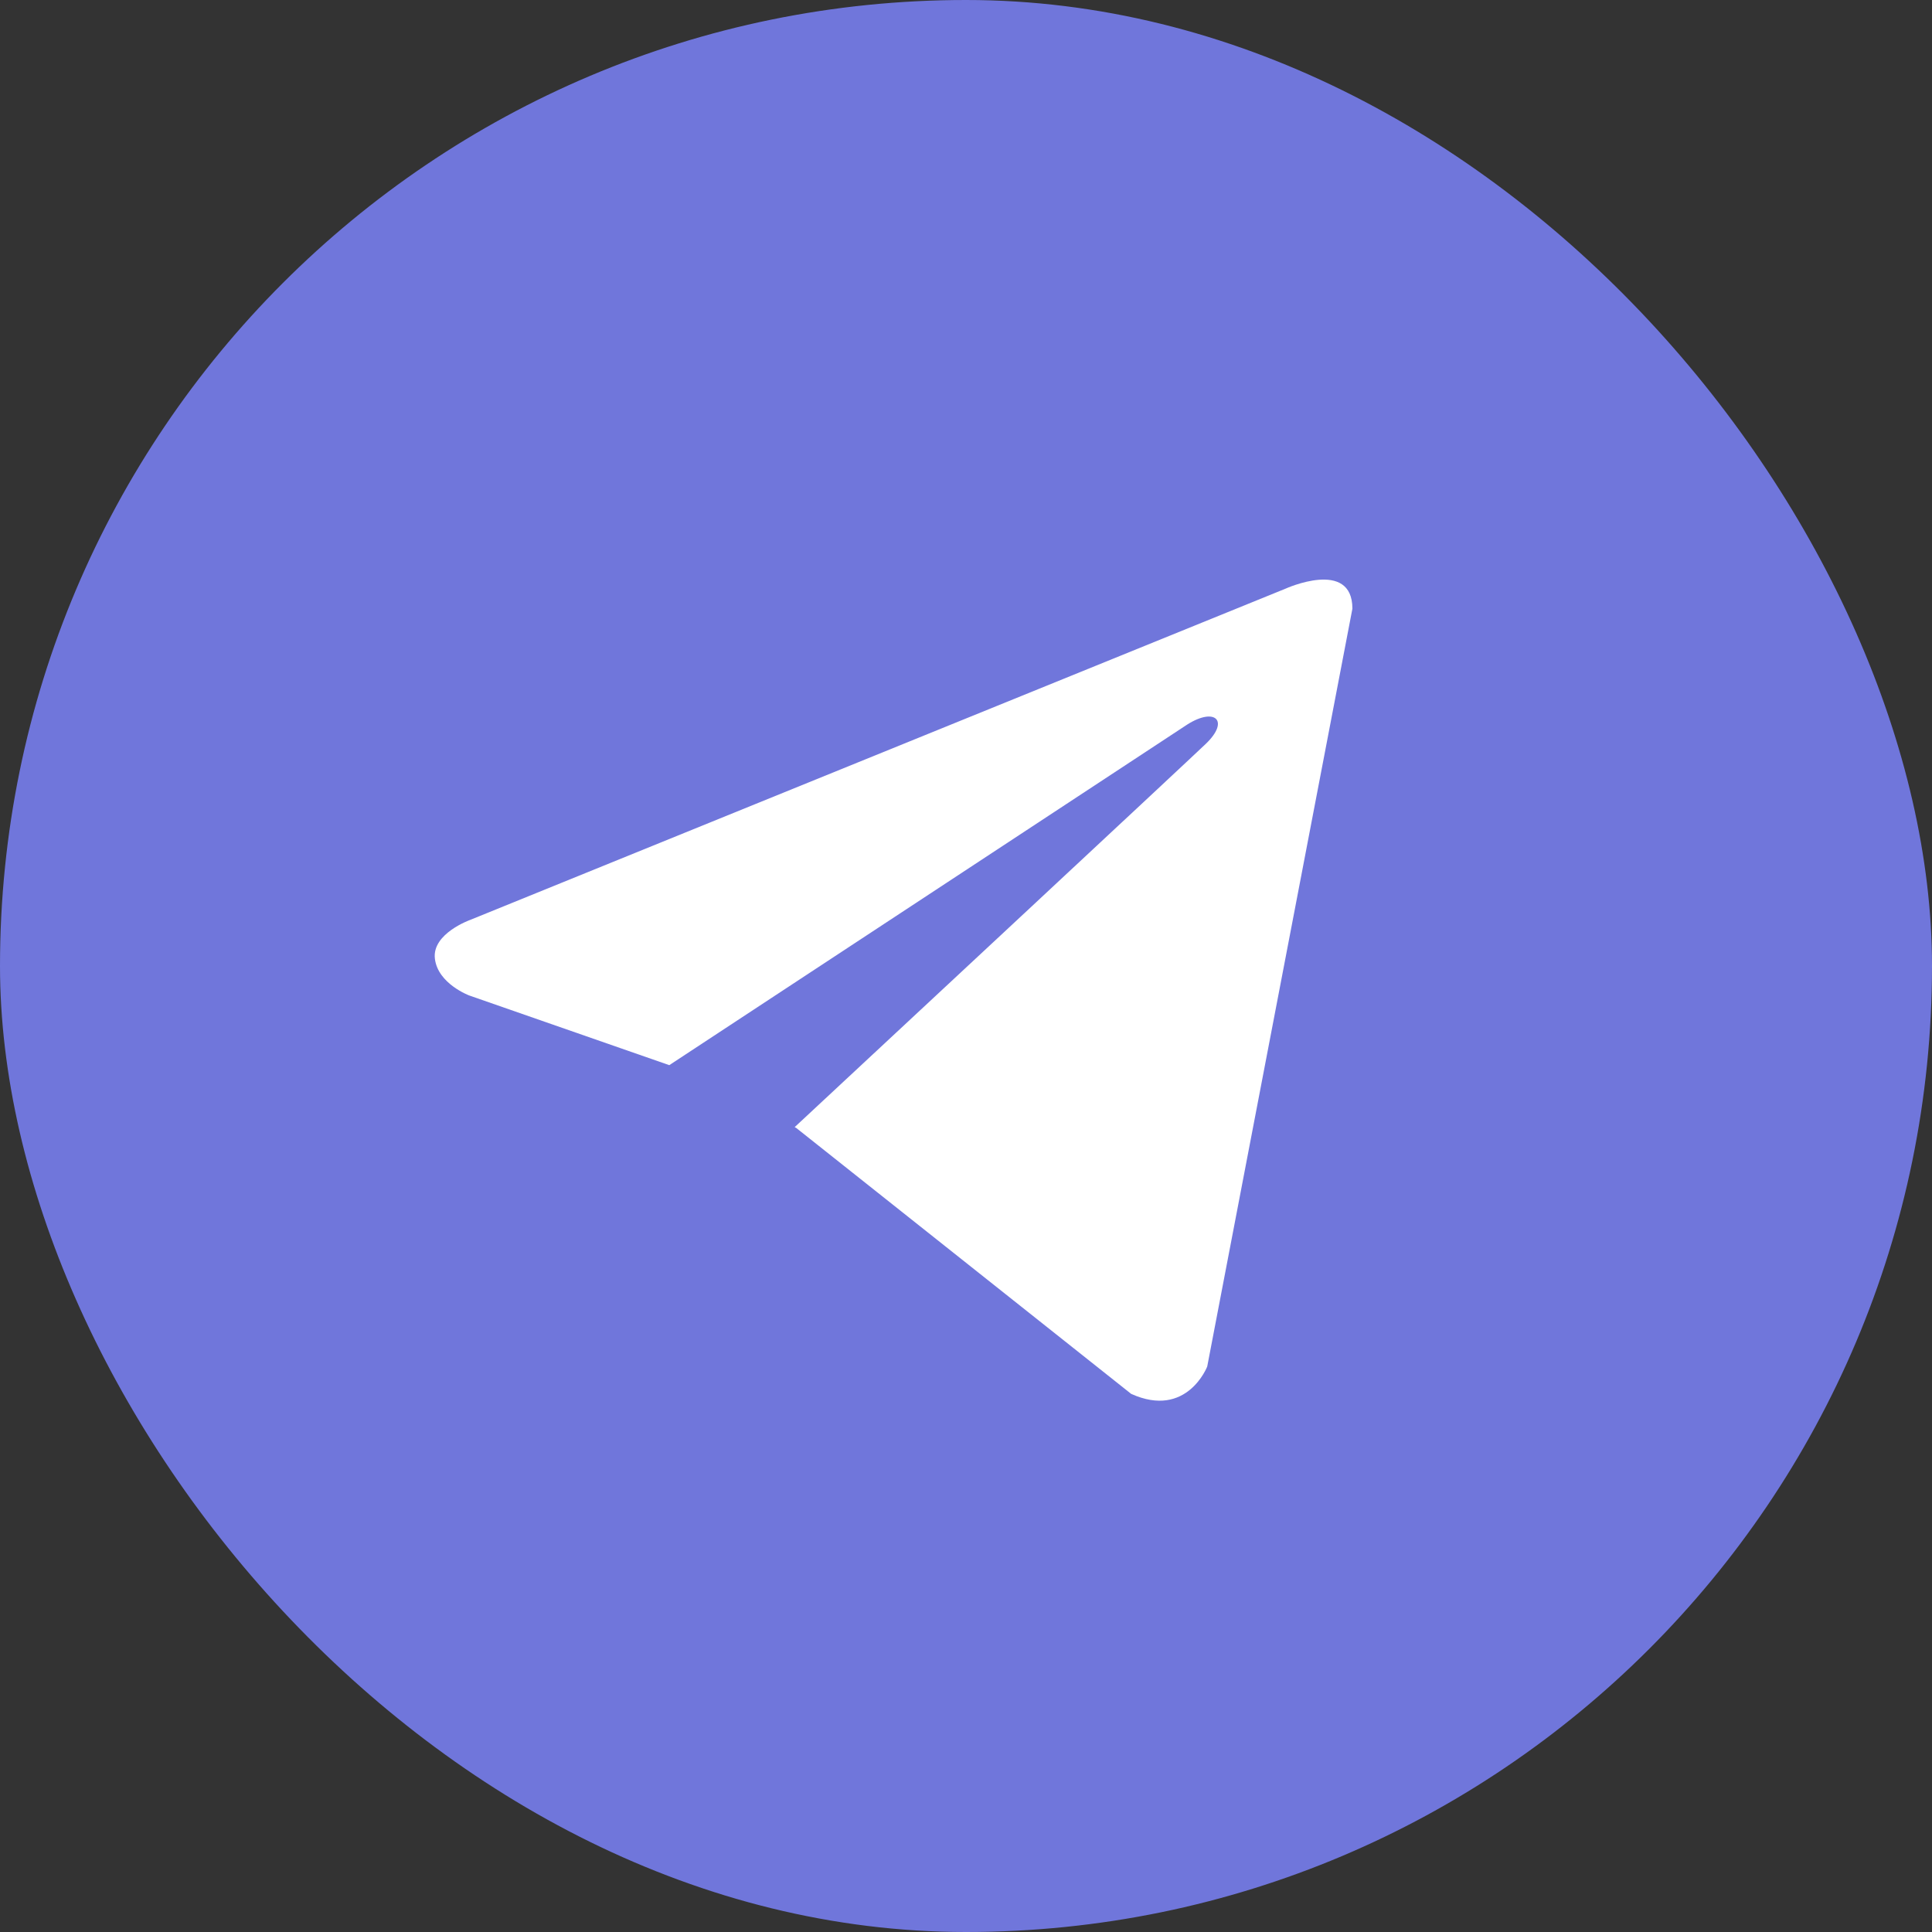 <?xml version="1.0" encoding="UTF-8"?> <svg xmlns="http://www.w3.org/2000/svg" width="50" height="50" viewBox="0 0 50 50" fill="none"><rect x="0" y="0" width="50" height="50" fill="#333333" stroke="none"/><rect width="50" height="50" rx="25" fill="#7076DB"></rect><path d="M35 15.753L31.243 35.365C31.243 35.365 30.718 36.725 29.274 36.073L20.606 29.191L20.566 29.17C21.736 28.082 30.816 19.628 31.212 19.245C31.827 18.652 31.445 18.298 30.732 18.747L17.321 27.566L12.147 25.764C12.147 25.764 11.333 25.463 11.255 24.811C11.175 24.158 12.174 23.805 12.174 23.805L33.266 15.236C33.266 15.236 35 14.447 35 15.753Z" fill="white"></path></svg> 